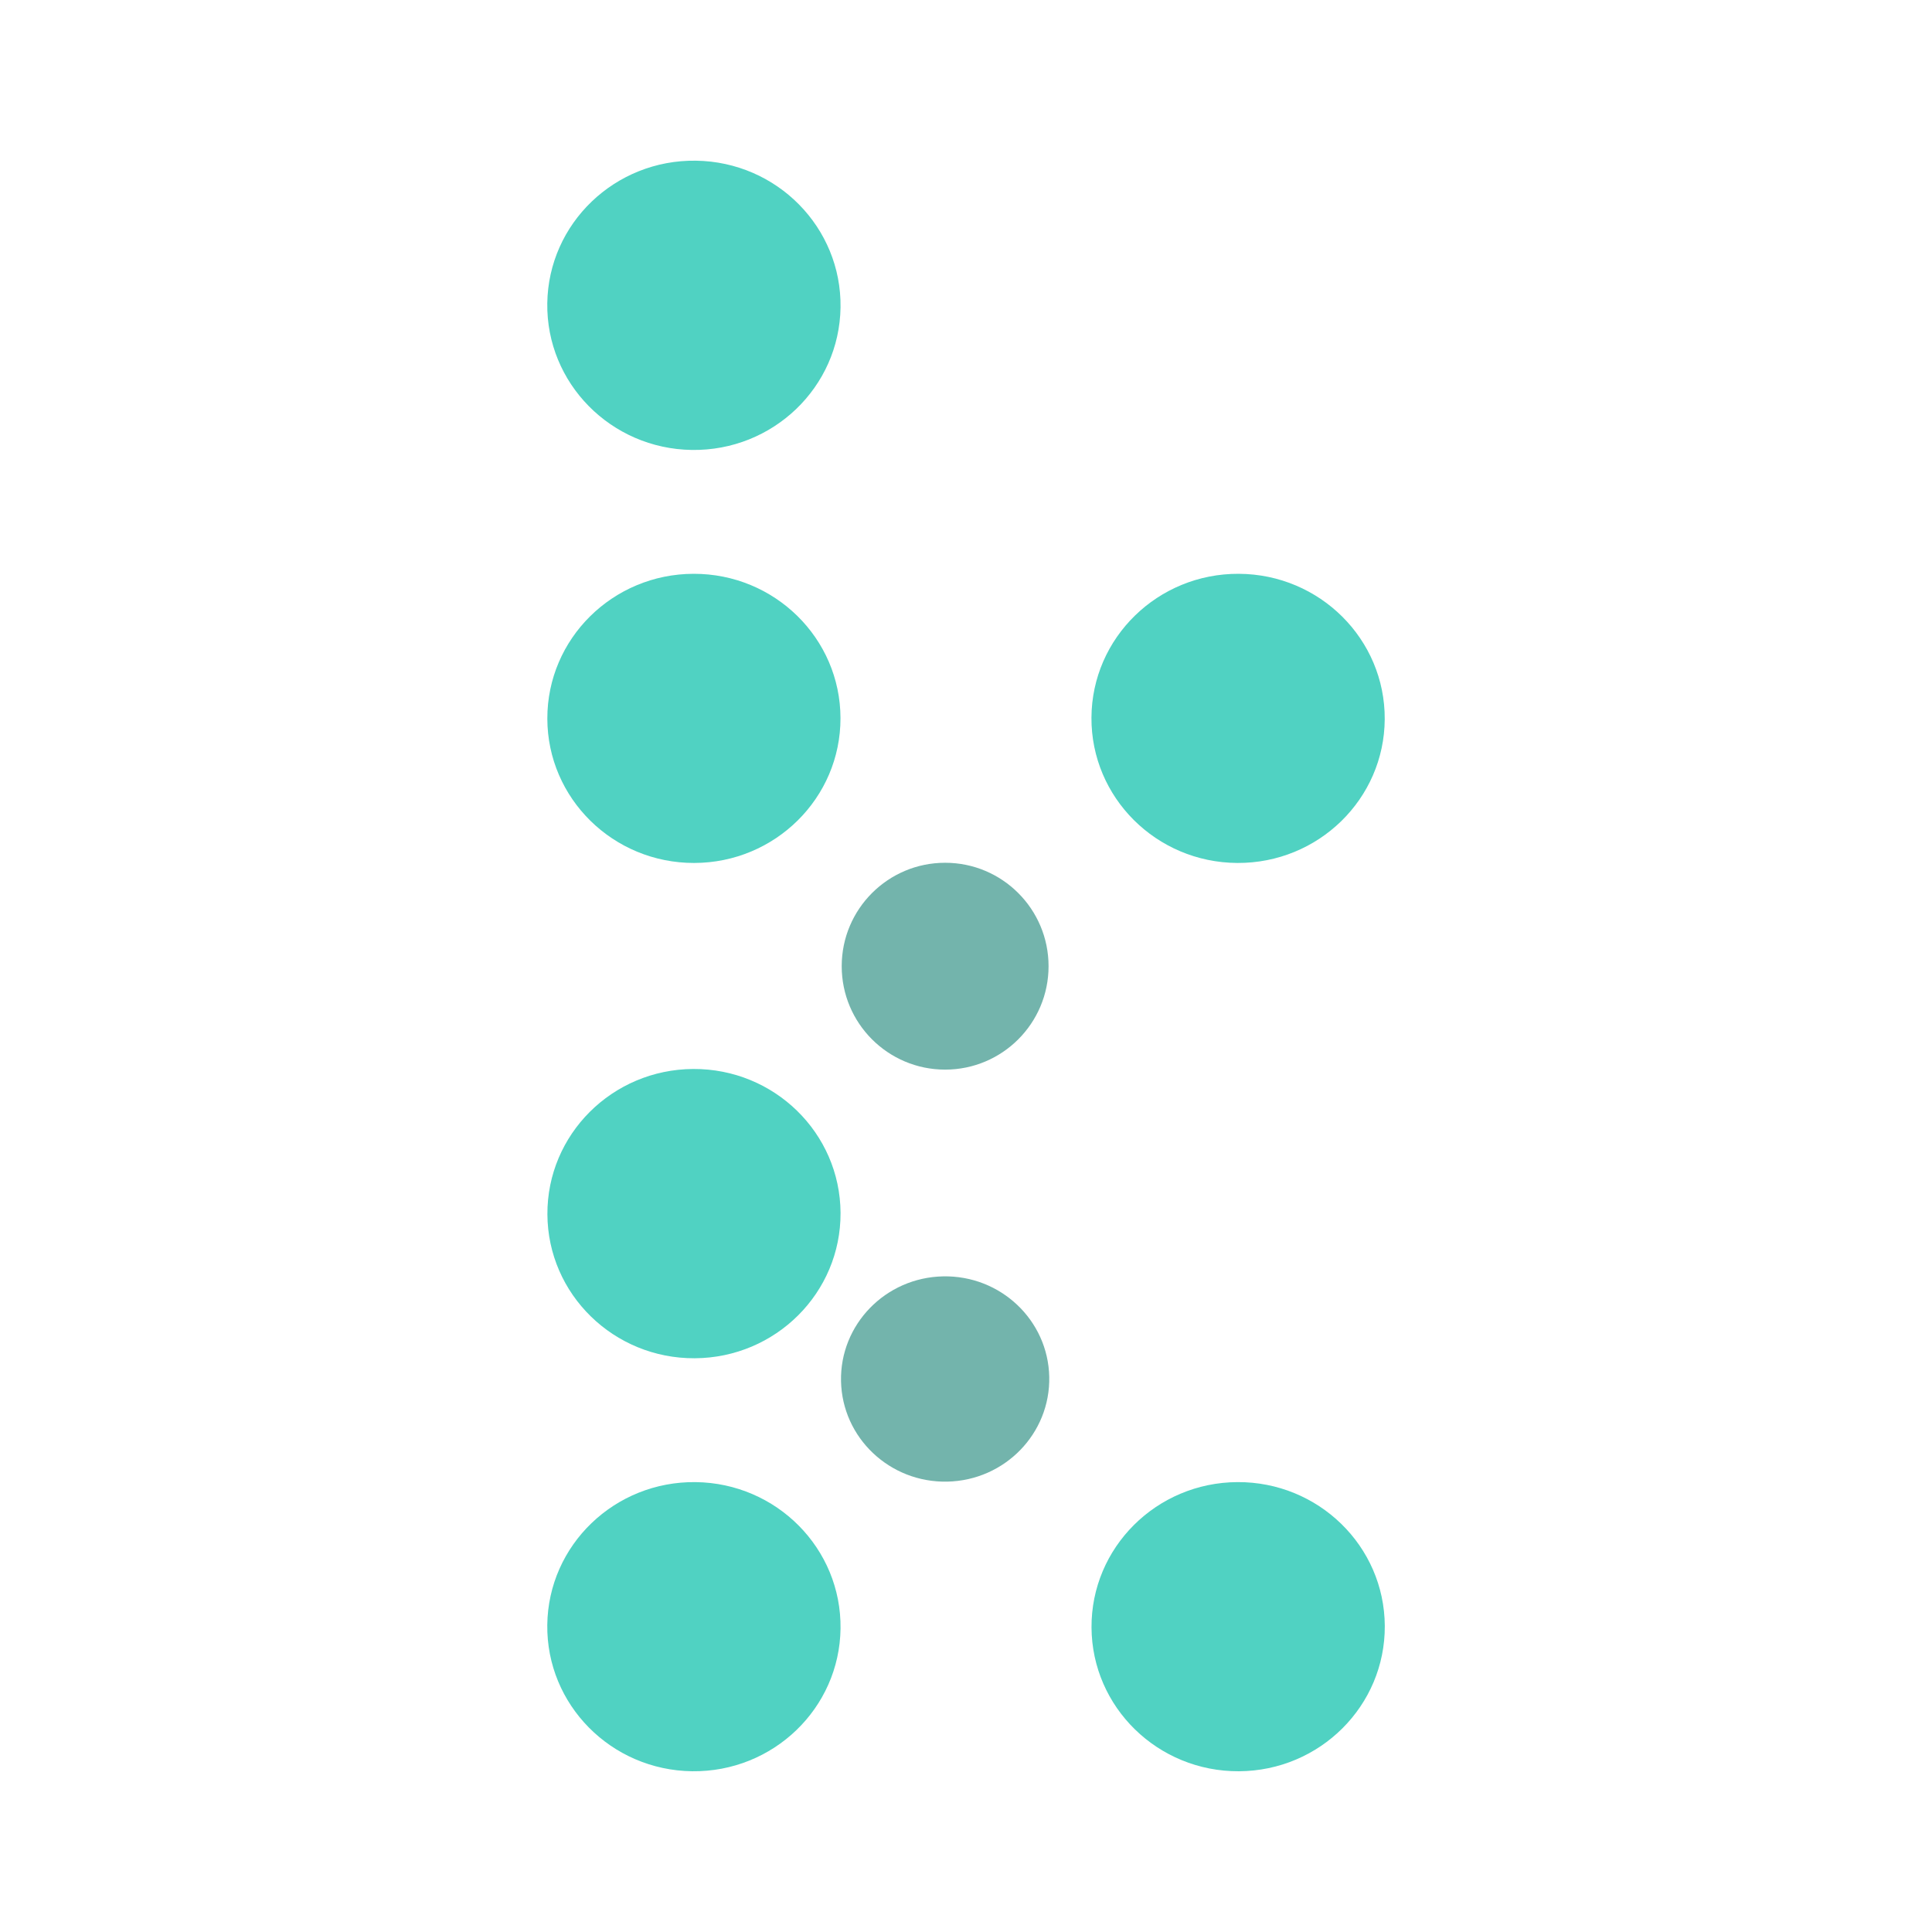 <?xml version="1.0" encoding="UTF-8" standalone="no"?>
<!DOCTYPE svg PUBLIC "-//W3C//DTD SVG 1.1//EN" "http://www.w3.org/Graphics/SVG/1.1/DTD/svg11.dtd">
<svg xmlns="http://www.w3.org/2000/svg" version="1.1" viewBox="0.00 0.00 300.00 300.00">
<ellipse fill="#50d2c2" cx="0.00" cy="0.00" transform="translate(107.75,47.41) rotate(0.8)" rx="22.77" ry="22.46"/>
<ellipse fill="#50d2c2" cx="0.00" cy="0.00" transform="translate(107.75,111.55) rotate(-0.1)" rx="22.76" ry="22.45"/>
<ellipse fill="#50d2c2" cx="0.00" cy="0.00" transform="translate(192.25,111.55) rotate(0.3)" rx="22.77" ry="22.45"/>
<circle fill="#389489" fill-opacity="0.702" cx="146.76" cy="150.03" r="16.06"/>
<ellipse fill="#50d2c2" cx="0.00" cy="0.00" transform="translate(107.76,188.45) rotate(-0.3)" rx="22.76" ry="22.46"/>
<ellipse fill="#389489" fill-opacity="0.702" cx="0.00" cy="0.00" transform="translate(146.76,214.13) rotate(-1.2)" rx="16.17" ry="15.94"/>
<ellipse fill="#50d2c2" cx="0.00" cy="0.00" transform="translate(107.75,252.59) rotate(0.7)" rx="22.77" ry="22.45"/>
<ellipse fill="#50d2c2" cx="0.00" cy="0.00" transform="translate(192.26,252.59) rotate(-0.3)" rx="22.77" ry="22.45"/>
</svg>
